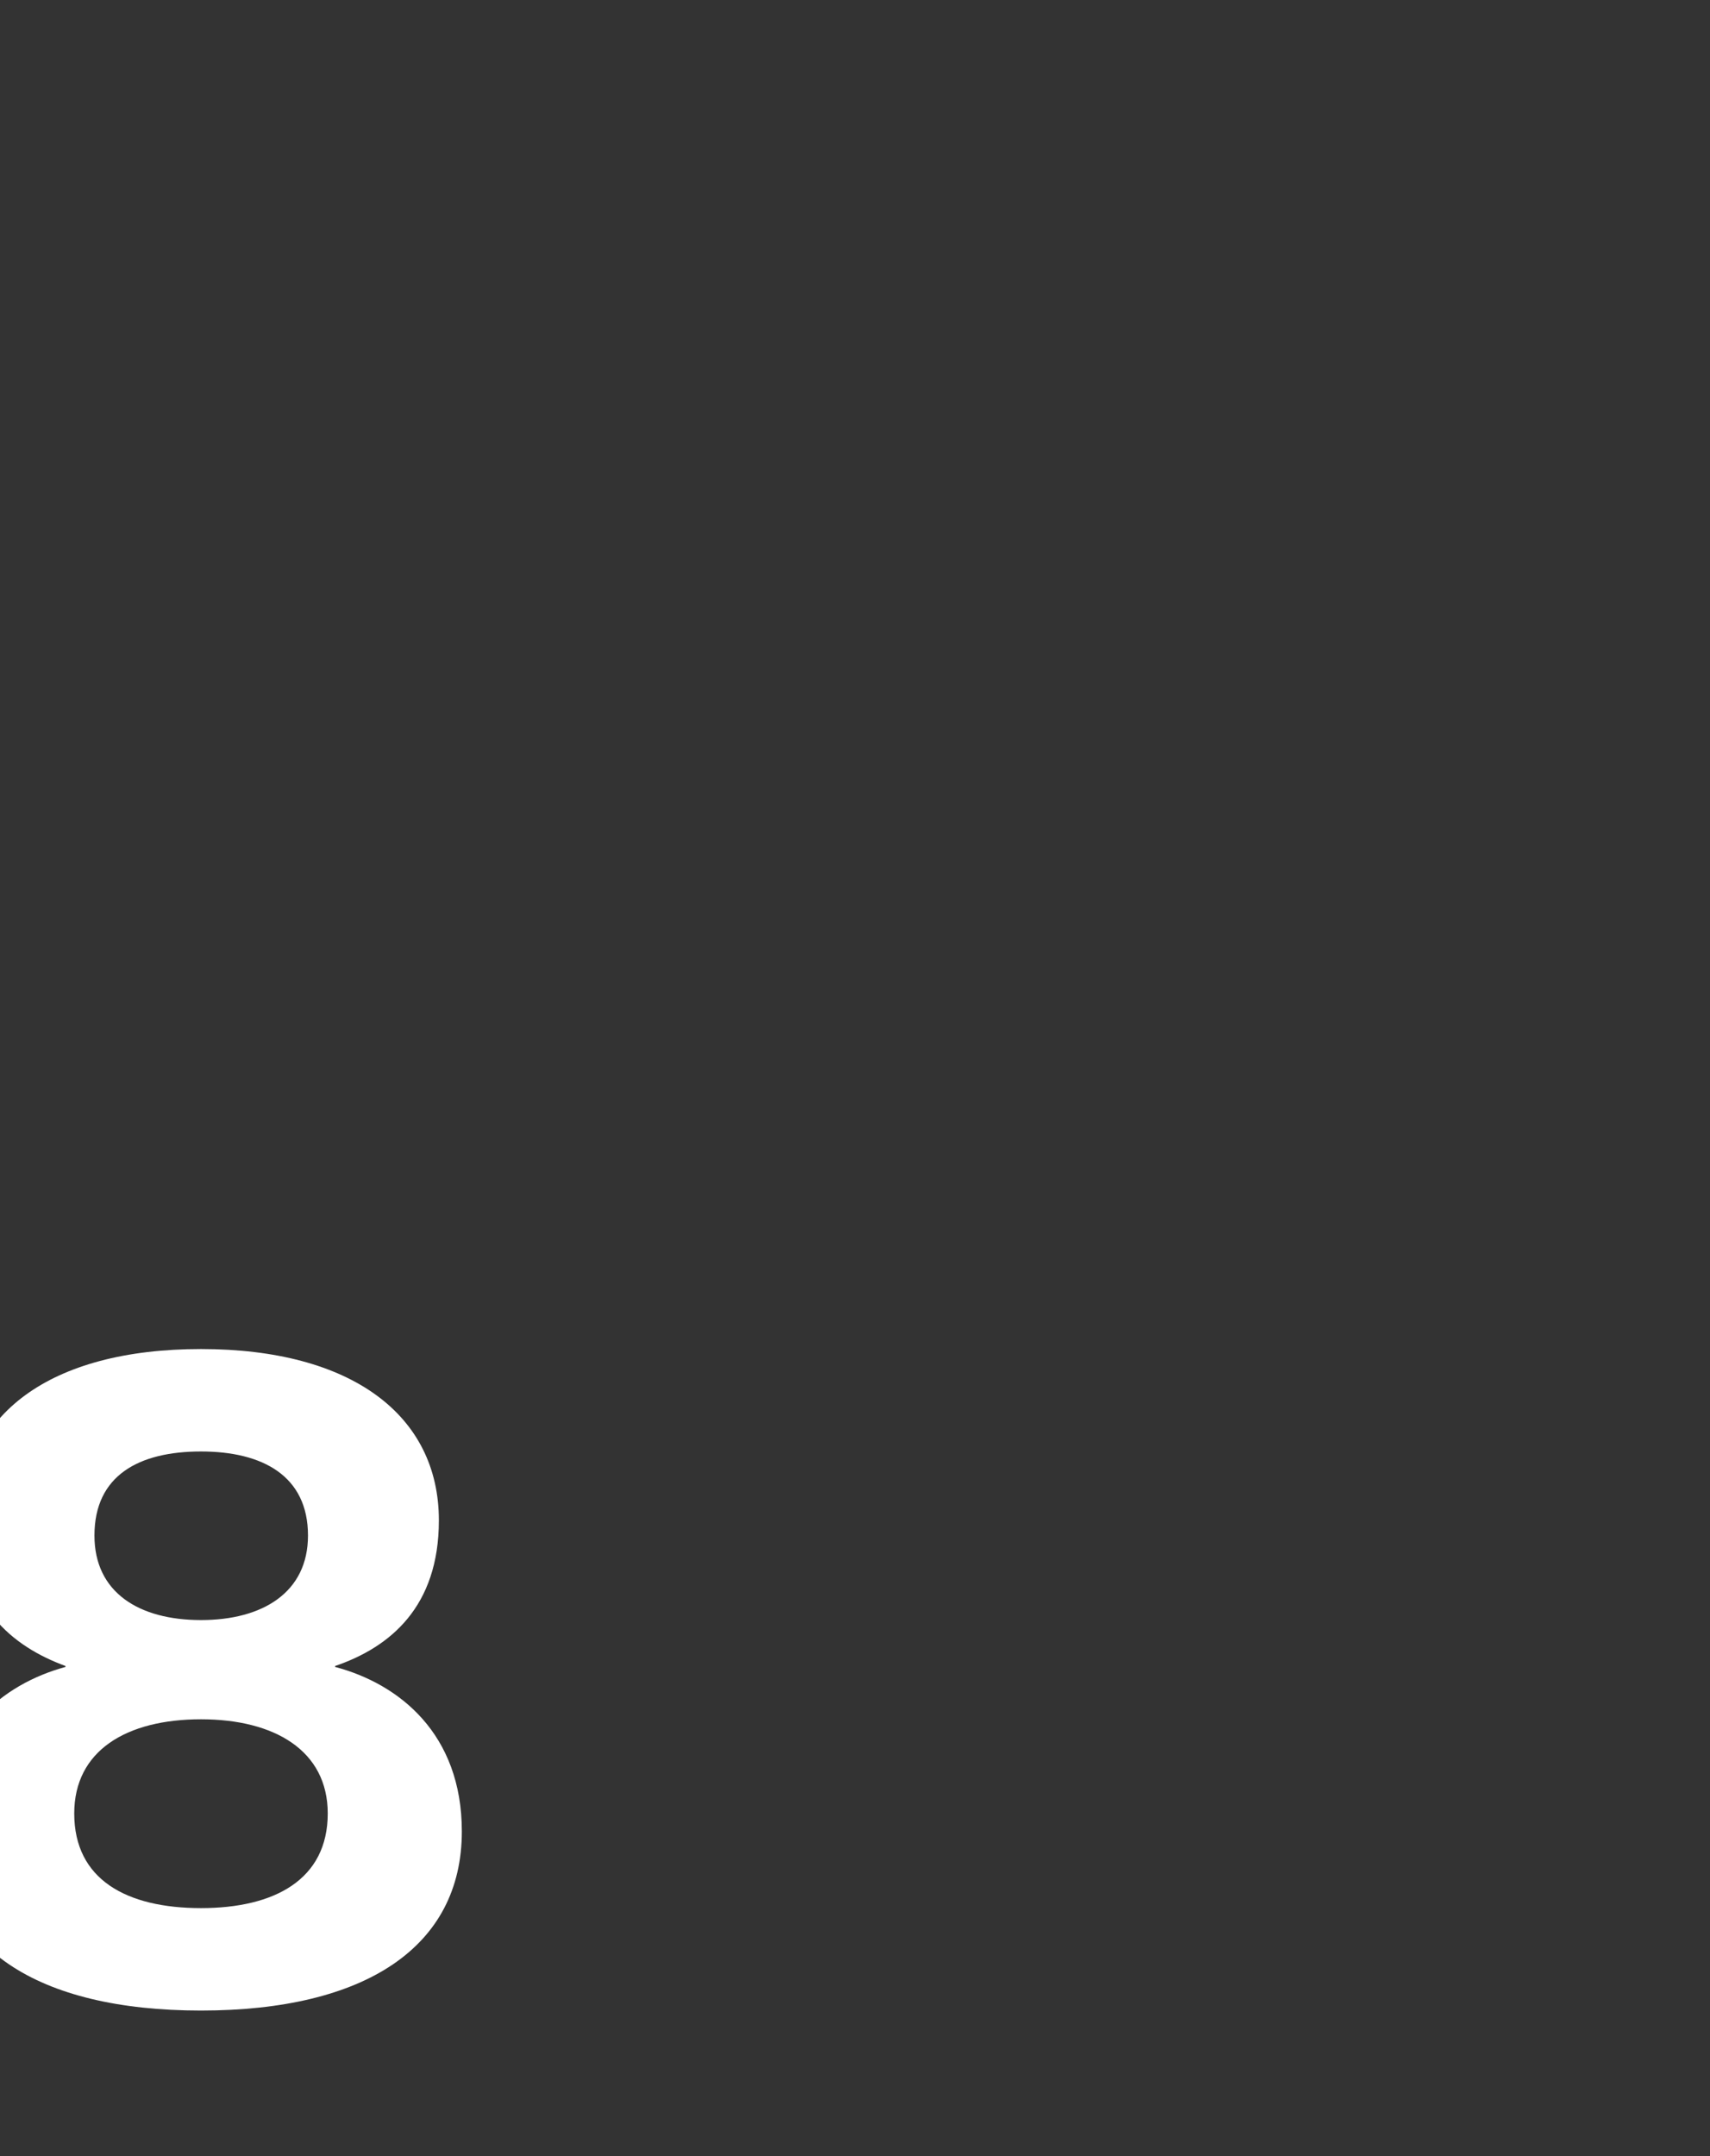 <svg width="215" height="271" viewBox="0 0 215 271" fill="none" xmlns="http://www.w3.org/2000/svg">
<rect x="0" y="0" width="215" height="271" fill="#333333" stroke="none"/>
<g clip-path="url(#clip0_1109_22598)">
<g clip-path="url(#clip1_1109_22598)">
<path d="M25.271 252.705C4.657 252.705 -7.526 244.737 -7.526 230.186C-7.526 217.772 0.385 211.651 8.237 209.515V209.4C1.482 206.917 -4.639 201.893 -4.639 191.096C-4.639 177.815 6.274 169.559 25.271 169.559C44.209 169.559 55.18 177.873 55.18 191.096C55.18 201.951 49.06 207.032 42.131 209.4V209.515C50.215 211.651 58.067 217.945 58.067 230.186C58.067 244.737 45.884 252.705 25.271 252.705ZM25.271 203.625C33.008 203.625 38.724 200.161 38.724 193.001C38.724 185.495 33.008 182.435 25.271 182.435C17.476 182.435 11.875 185.437 11.875 193.001C11.875 200.161 17.476 203.625 25.271 203.625ZM25.271 239.829C34.509 239.829 41.207 236.249 41.207 227.934C41.207 220.024 34.509 216.097 25.271 216.097C15.917 216.097 9.334 220.024 9.334 227.934C9.334 236.249 15.917 239.829 25.271 239.829Z" fill="white"/>
</g>
</g>
<defs>
<clipPath id="clip0_1109_22598">
<rect width="214.615" height="270" fill="white" transform="translate(0 0.5)"/>
</clipPath>
<clipPath id="clip1_1109_22598">
<rect width="179.489" height="322.159" fill="white" transform="translate(-10.742 0.5)"/>
</clipPath>
</defs>
</svg>

